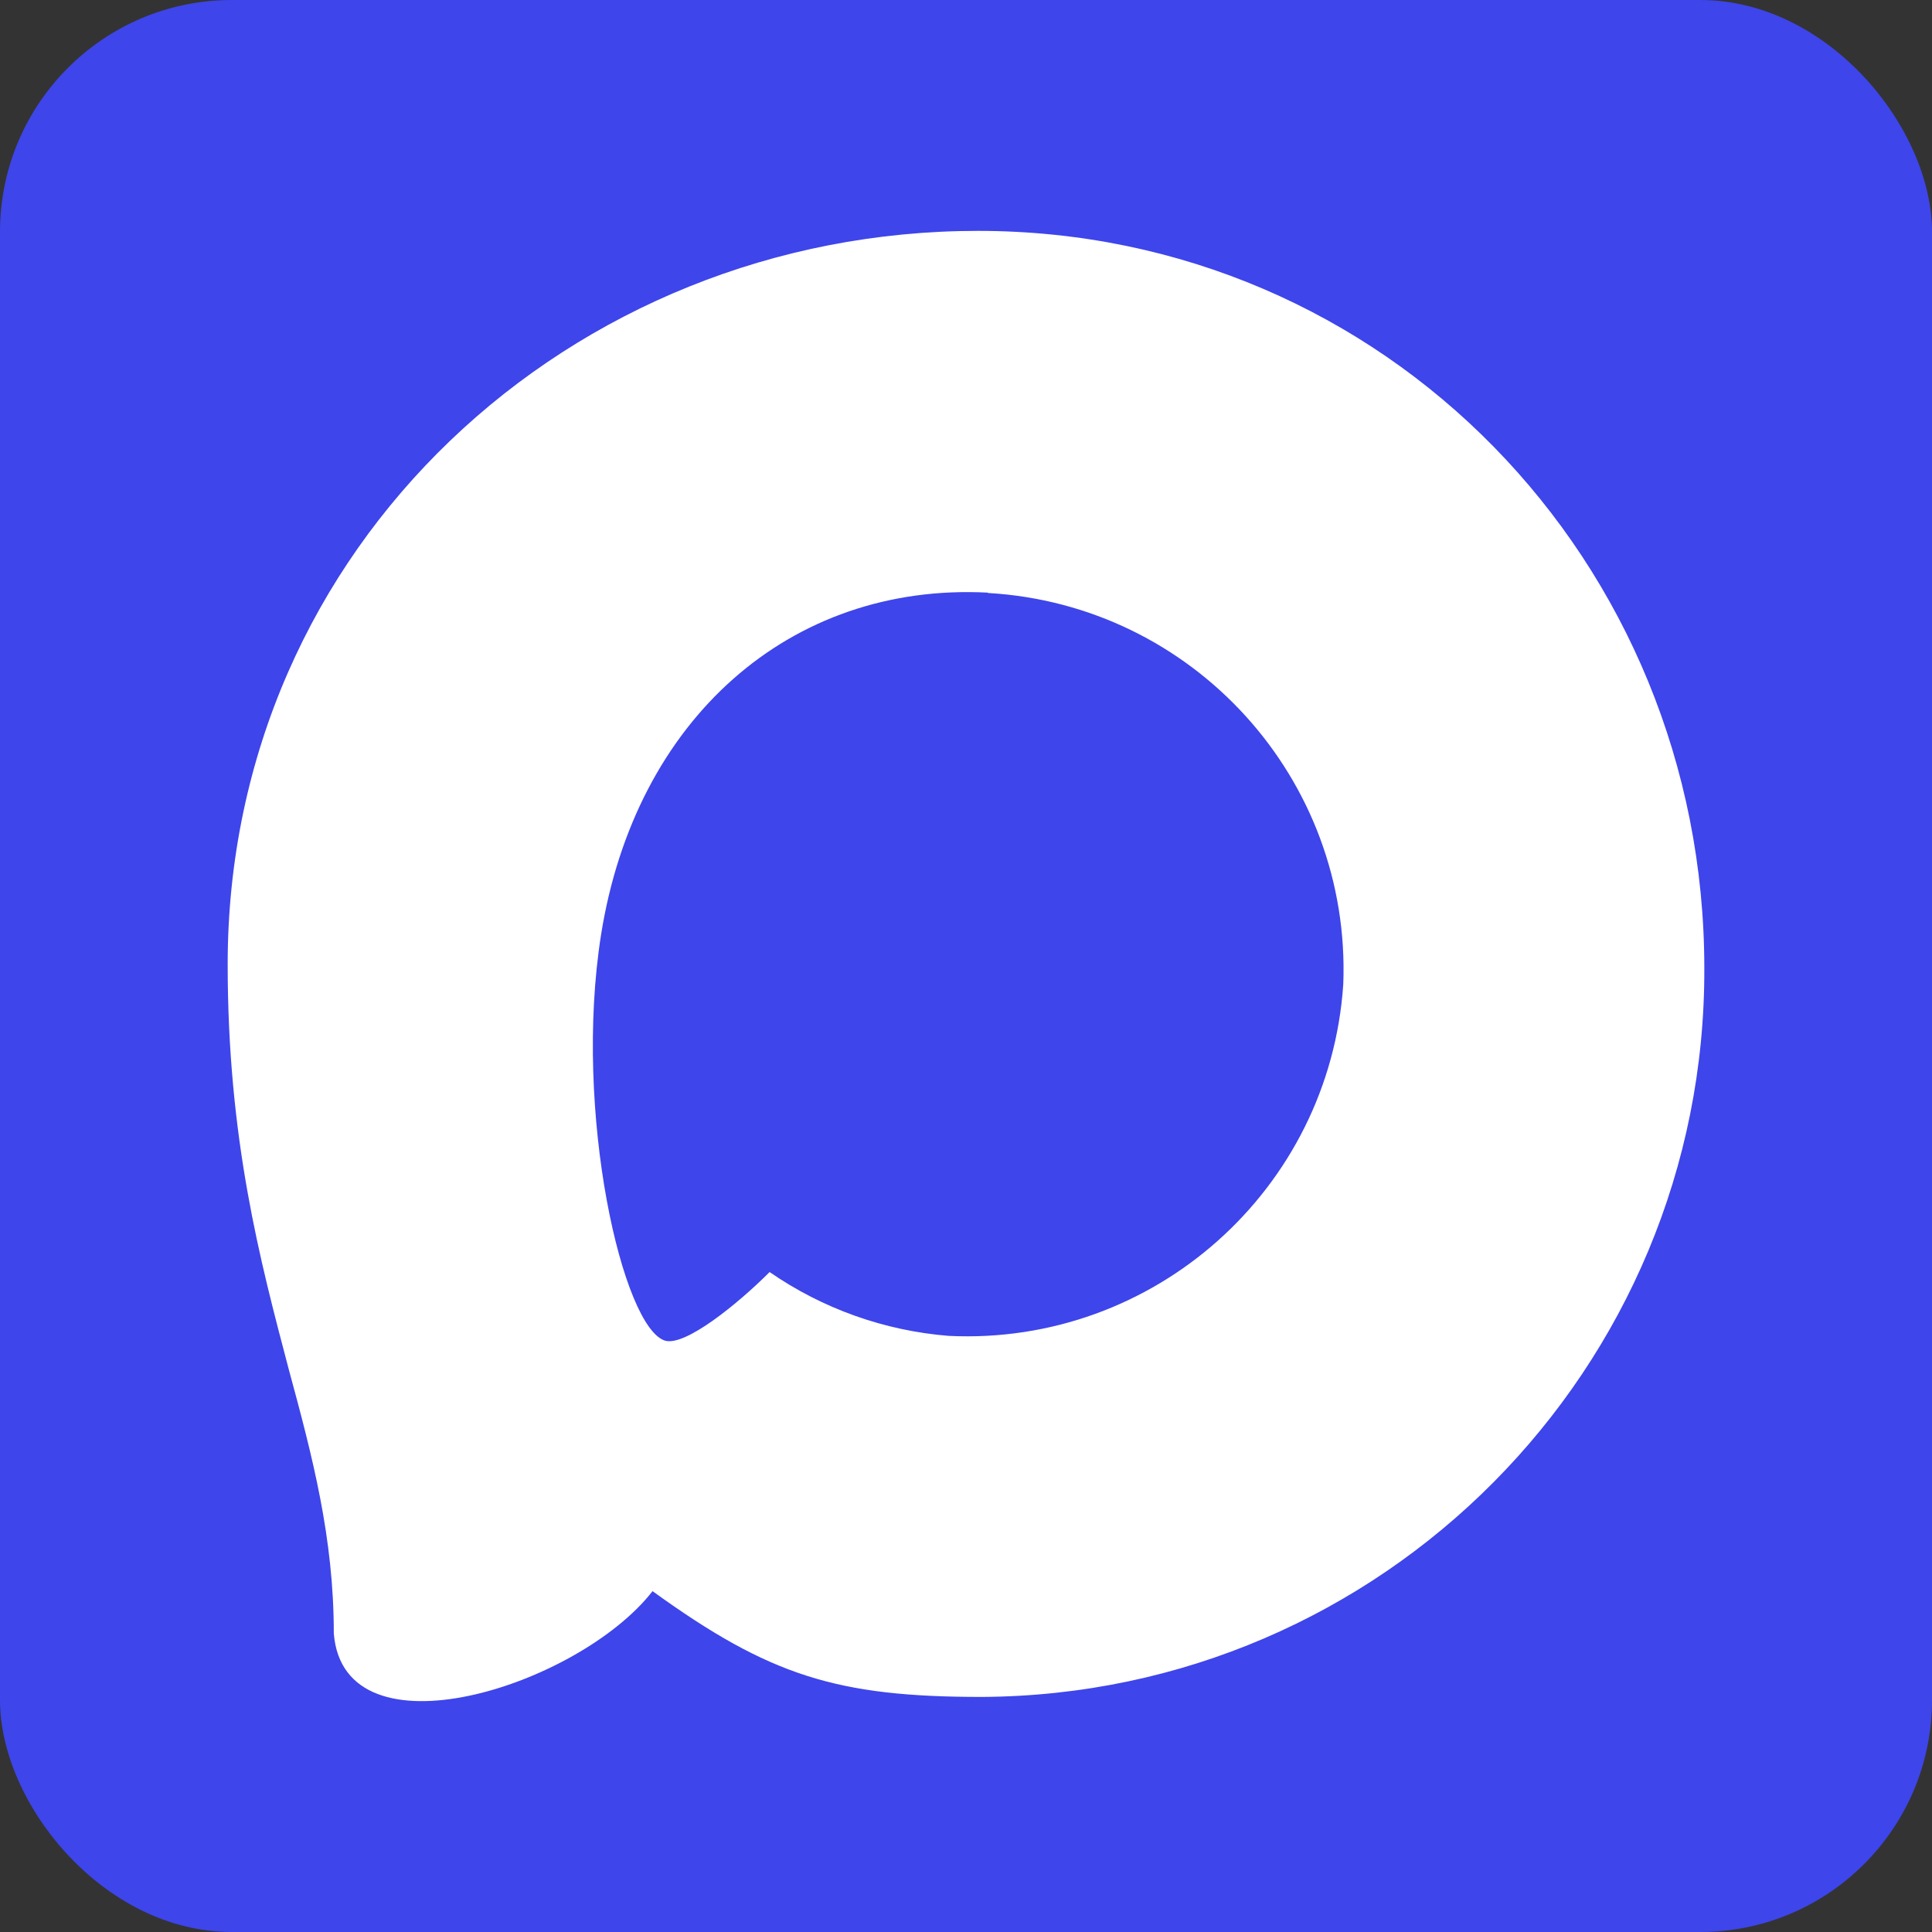 <svg xmlns="http://www.w3.org/2000/svg" xmlns:xlink="http://www.w3.org/1999/xlink" version="1.1" id="Слой_1" x="0px" y="0px" viewBox="0 0 1000 1000" enable-background="new 0 0 1000 1000" xml:space="preserve">

<rect x="0" y="0" width="1000" height="1000" fill="#333333" stroke="none"/>

<g id="g3885" transform="translate(297.22,0)">

<rect height="1000" id="rect2987" rx="120" ry="120" style="fill:#3e45eb;fill-opacity:1;fill-rule:nonzero;stroke:none" width="1000" x="-297.22" y="5.6843419e-014"/>

</g>

<path fill-rule="evenodd" clip-rule="evenodd" fill="#FFFFFF" d="M508.211,878.328  c-75.007,0-109.864-10.95-170.454-54.749  c-38.325,49.275-159.686,87.782-164.979,21.9c0-49.457-10.95-91.249-23.36-136.874  c-14.782-56.21-31.572-118.807-31.572-209.508C117.847,282.471,295.601,119.5,506.204,119.5  c210.786,0,375.947,171.001,375.947,381.604  C882.858,708.451,715.556,877.222,508.211,878.328z M511.314,306.743  c-102.564-5.292-182.498,65.699-200.201,177.023  c-14.6,92.162,11.315,204.398,33.397,210.238  c10.585,2.555,37.23-18.98,53.837-35.587  c27.461,18.971,59.439,30.365,92.709,33.032  c106.273,5.112,197.08-75.794,204.216-181.951  c4.154-106.381-77.67-196.485-183.958-202.573L511.314,306.743z"/>

</svg>
